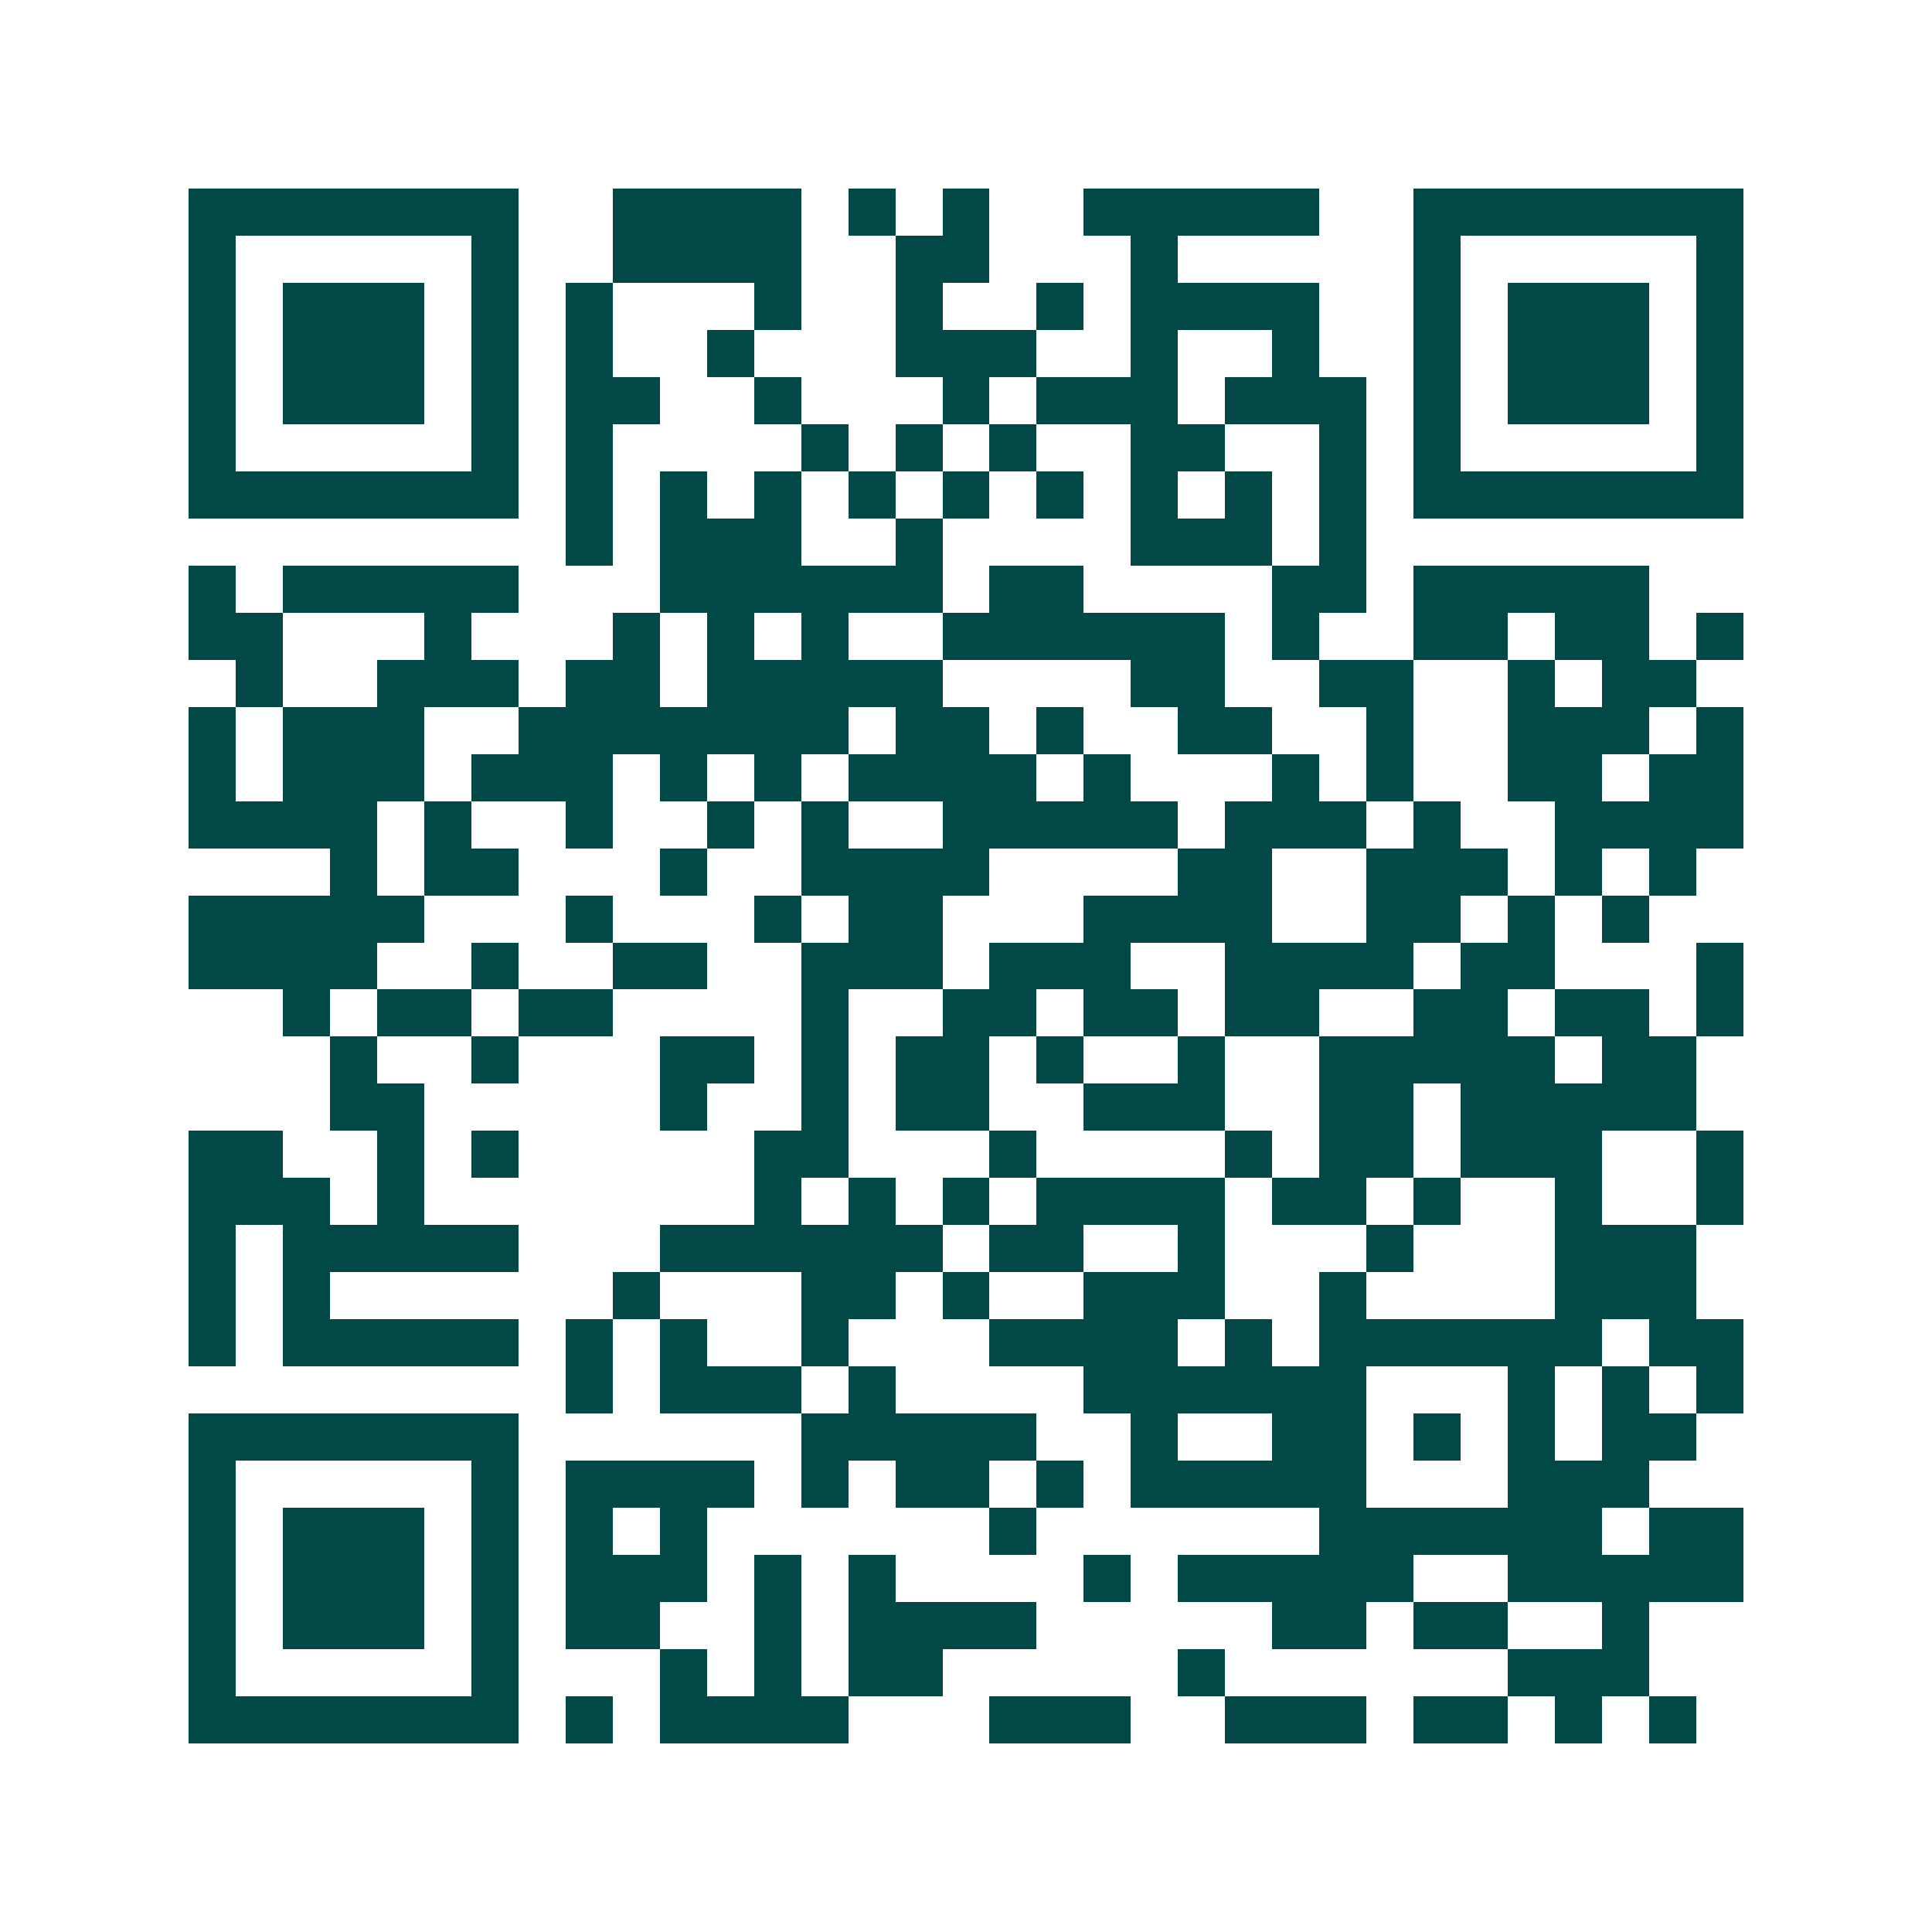 <svg xmlns="http://www.w3.org/2000/svg" width="200" height="200" viewBox="0 0 41 41" shape-rendering="crispEdges"><path fill="#ffffff" d="M0 0h41v41H0z"/><path stroke="#014847" d="M4 4.5h7m2 0h4m1 0h1m1 0h1m2 0h5m2 0h7M4 5.5h1m5 0h1m2 0h4m2 0h2m3 0h1m5 0h1m5 0h1M4 6.5h1m1 0h3m1 0h1m1 0h1m3 0h1m2 0h1m2 0h1m1 0h4m2 0h1m1 0h3m1 0h1M4 7.5h1m1 0h3m1 0h1m1 0h1m2 0h1m3 0h3m2 0h1m2 0h1m2 0h1m1 0h3m1 0h1M4 8.5h1m1 0h3m1 0h1m1 0h2m2 0h1m3 0h1m1 0h3m1 0h3m1 0h1m1 0h3m1 0h1M4 9.5h1m5 0h1m1 0h1m4 0h1m1 0h1m1 0h1m2 0h2m2 0h1m1 0h1m5 0h1M4 10.5h7m1 0h1m1 0h1m1 0h1m1 0h1m1 0h1m1 0h1m1 0h1m1 0h1m1 0h1m1 0h7M12 11.5h1m1 0h3m2 0h1m4 0h3m1 0h1M4 12.5h1m1 0h5m3 0h6m1 0h2m4 0h2m1 0h5M4 13.5h2m3 0h1m3 0h1m1 0h1m1 0h1m2 0h6m1 0h1m2 0h2m1 0h2m1 0h1M5 14.5h1m2 0h3m1 0h2m1 0h5m4 0h2m2 0h2m2 0h1m1 0h2M4 15.5h1m1 0h3m2 0h7m1 0h2m1 0h1m2 0h2m2 0h1m2 0h3m1 0h1M4 16.5h1m1 0h3m1 0h3m1 0h1m1 0h1m1 0h4m1 0h1m3 0h1m1 0h1m2 0h2m1 0h2M4 17.5h4m1 0h1m2 0h1m2 0h1m1 0h1m2 0h5m1 0h3m1 0h1m2 0h4M7 18.5h1m1 0h2m3 0h1m2 0h4m4 0h2m2 0h3m1 0h1m1 0h1M4 19.5h5m3 0h1m3 0h1m1 0h2m3 0h4m2 0h2m1 0h1m1 0h1M4 20.5h4m2 0h1m2 0h2m2 0h3m1 0h3m2 0h4m1 0h2m3 0h1M6 21.5h1m1 0h2m1 0h2m4 0h1m2 0h2m1 0h2m1 0h2m2 0h2m1 0h2m1 0h1M7 22.5h1m2 0h1m3 0h2m1 0h1m1 0h2m1 0h1m2 0h1m2 0h5m1 0h2M7 23.5h2m5 0h1m2 0h1m1 0h2m2 0h3m2 0h2m1 0h5M4 24.5h2m2 0h1m1 0h1m5 0h2m3 0h1m4 0h1m1 0h2m1 0h3m2 0h1M4 25.5h3m1 0h1m7 0h1m1 0h1m1 0h1m1 0h4m1 0h2m1 0h1m2 0h1m2 0h1M4 26.5h1m1 0h5m3 0h6m1 0h2m2 0h1m3 0h1m3 0h3M4 27.5h1m1 0h1m6 0h1m3 0h2m1 0h1m2 0h3m2 0h1m4 0h3M4 28.5h1m1 0h5m1 0h1m1 0h1m2 0h1m3 0h4m1 0h1m1 0h6m1 0h2M12 29.5h1m1 0h3m1 0h1m4 0h6m3 0h1m1 0h1m1 0h1M4 30.5h7m6 0h5m2 0h1m2 0h2m1 0h1m1 0h1m1 0h2M4 31.5h1m5 0h1m1 0h4m1 0h1m1 0h2m1 0h1m1 0h5m3 0h3M4 32.5h1m1 0h3m1 0h1m1 0h1m1 0h1m6 0h1m6 0h6m1 0h2M4 33.5h1m1 0h3m1 0h1m1 0h3m1 0h1m1 0h1m4 0h1m1 0h5m2 0h5M4 34.5h1m1 0h3m1 0h1m1 0h2m2 0h1m1 0h4m5 0h2m1 0h2m2 0h1M4 35.5h1m5 0h1m3 0h1m1 0h1m1 0h2m5 0h1m6 0h3M4 36.5h7m1 0h1m1 0h4m3 0h3m2 0h3m1 0h2m1 0h1m1 0h1"/></svg>
